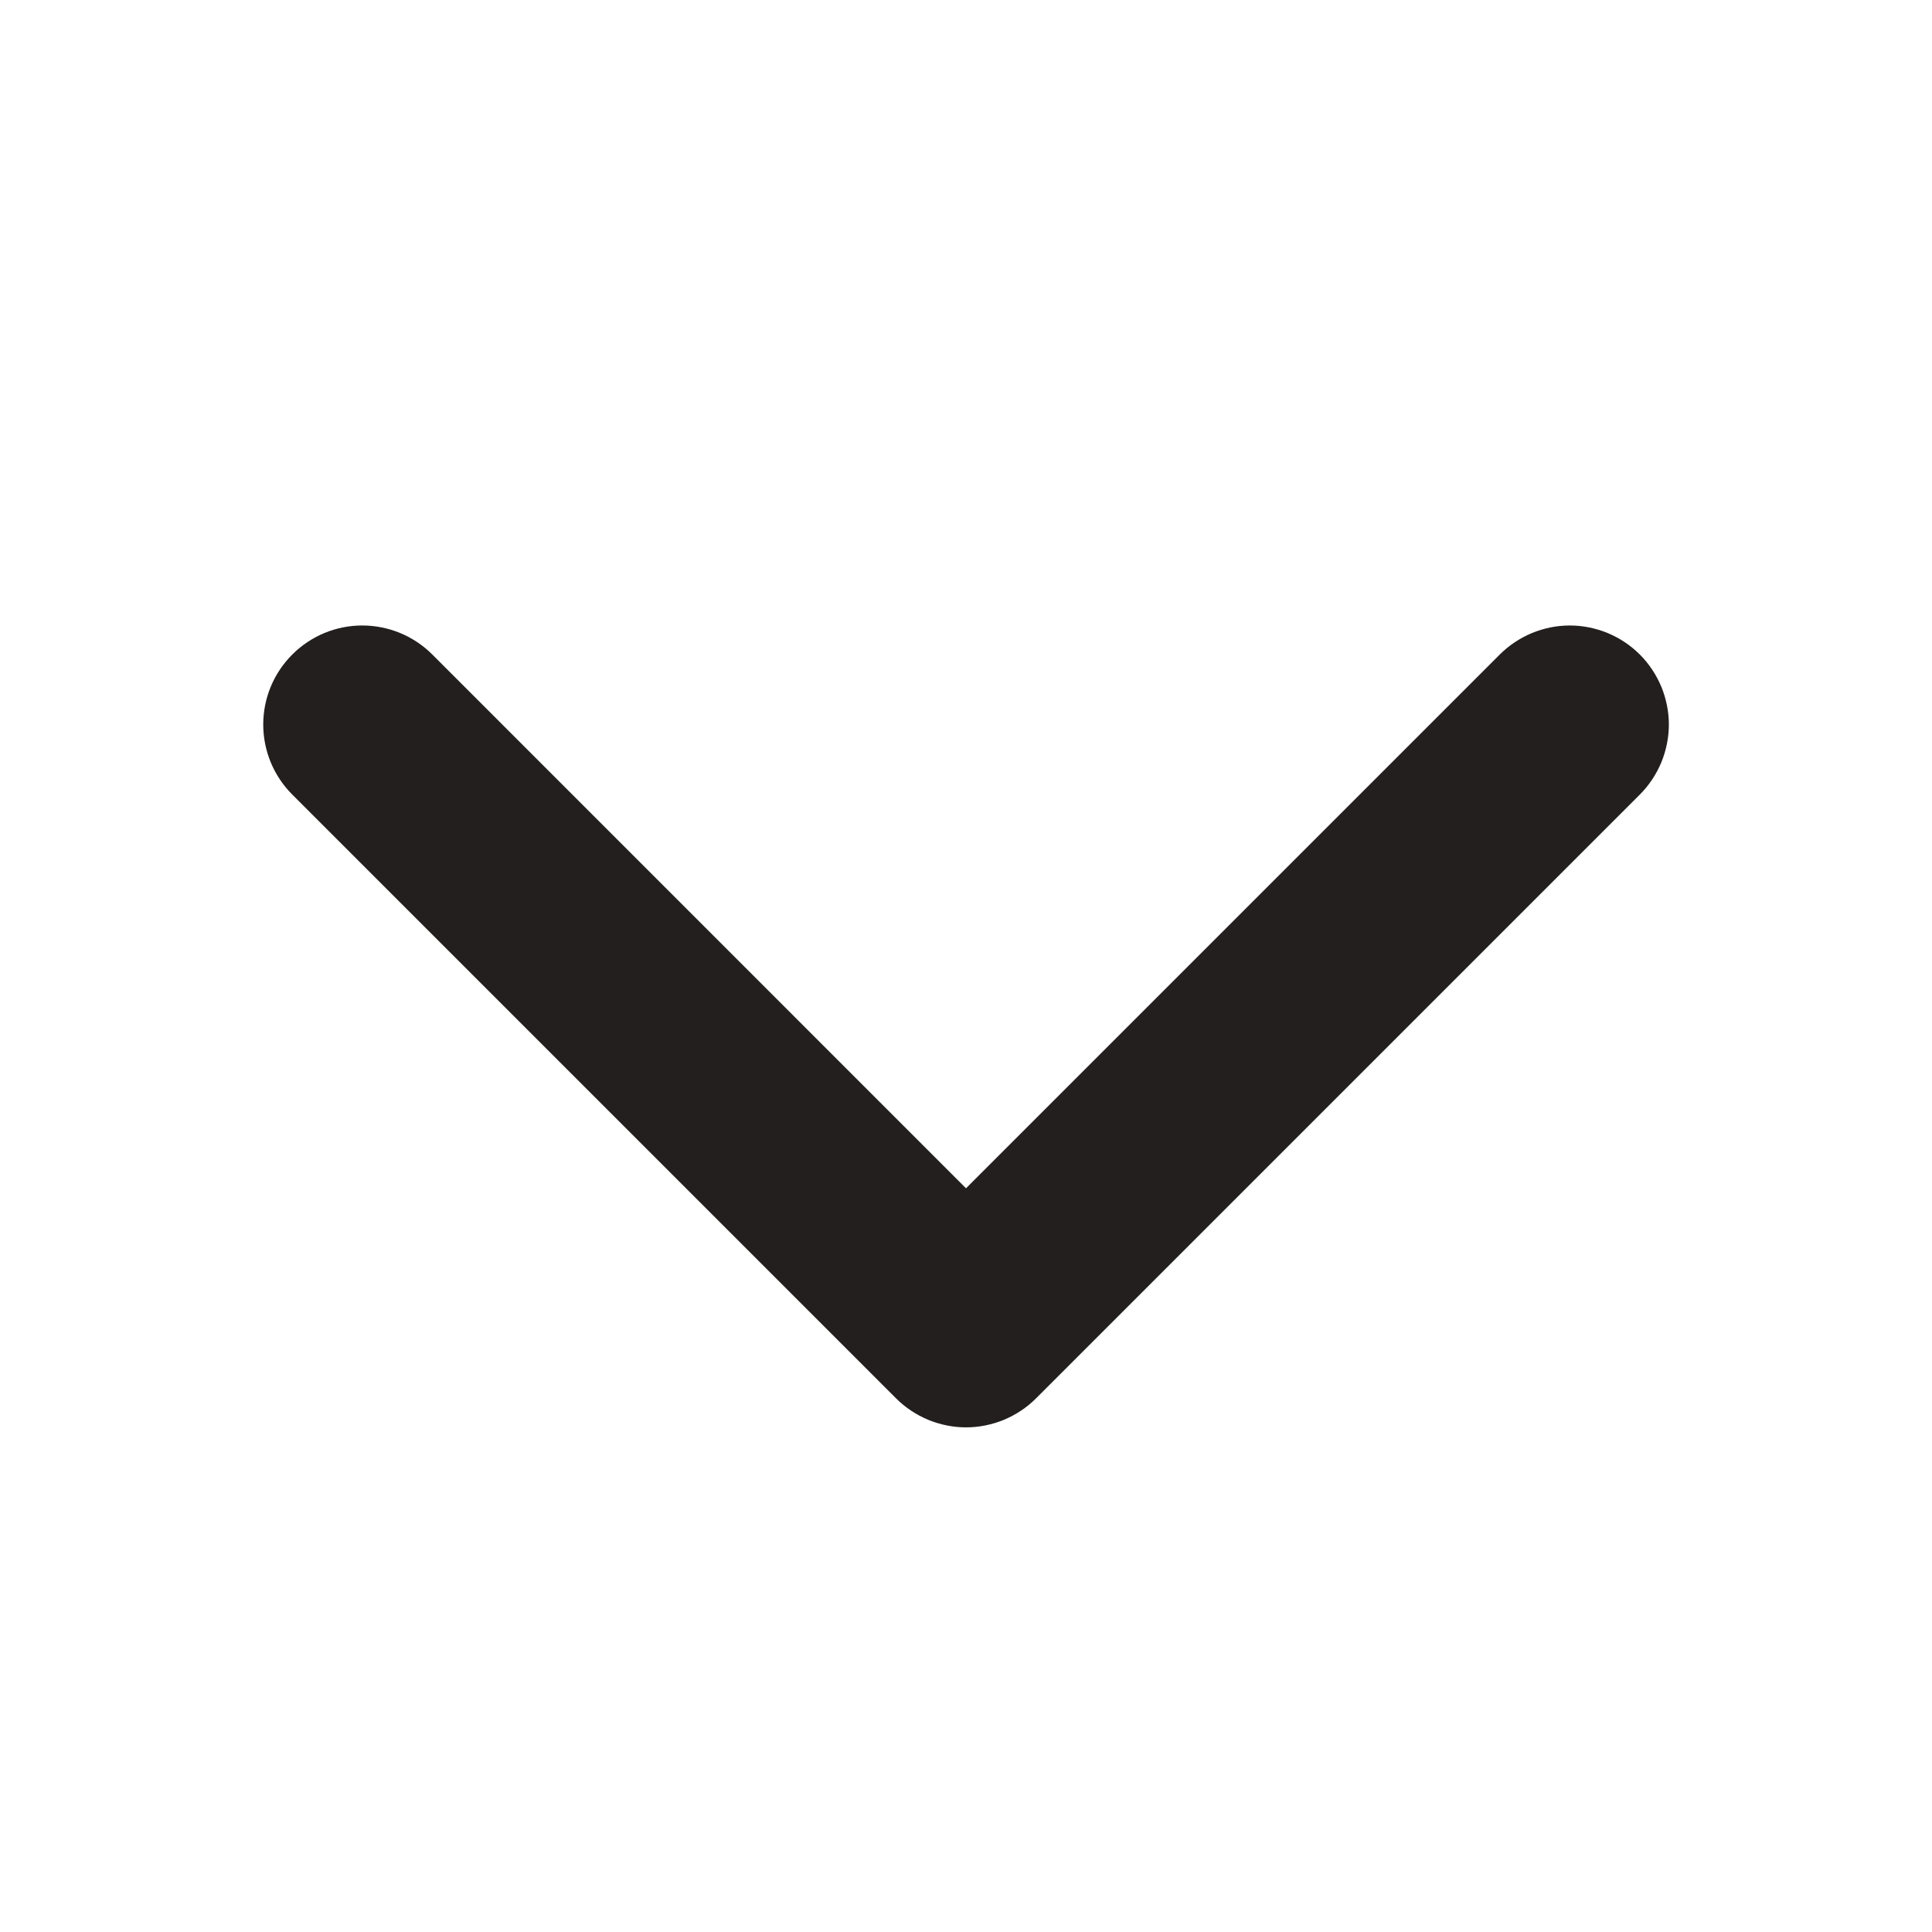 <svg width="20" height="20" viewBox="0 0 20 20" fill="none" xmlns="http://www.w3.org/2000/svg">
<path d="M16.25 6.675C16.358 6.675 16.466 6.697 16.566 6.738C16.666 6.78 16.757 6.84 16.834 6.917C16.911 6.994 16.971 7.085 17.013 7.185C17.054 7.285 17.076 7.392 17.076 7.5C17.076 7.608 17.054 7.716 17.013 7.816C16.971 7.916 16.911 8.007 16.834 8.084L10.584 14.334C10.507 14.411 10.416 14.471 10.316 14.513C10.216 14.554 10.108 14.576 10 14.576C9.892 14.576 9.785 14.554 9.685 14.513C9.585 14.471 9.494 14.411 9.417 14.334L3.167 8.084C3.012 7.929 2.925 7.719 2.925 7.5C2.925 7.281 3.012 7.072 3.167 6.917C3.322 6.762 3.531 6.675 3.75 6.675C3.969 6.675 4.179 6.762 4.334 6.917L10 12.584L15.667 6.917C15.744 6.84 15.835 6.78 15.935 6.738C16.035 6.697 16.142 6.675 16.25 6.675Z" fill="#231F1F" stroke="#231F1F" stroke-width="0.4"/>
</svg>
